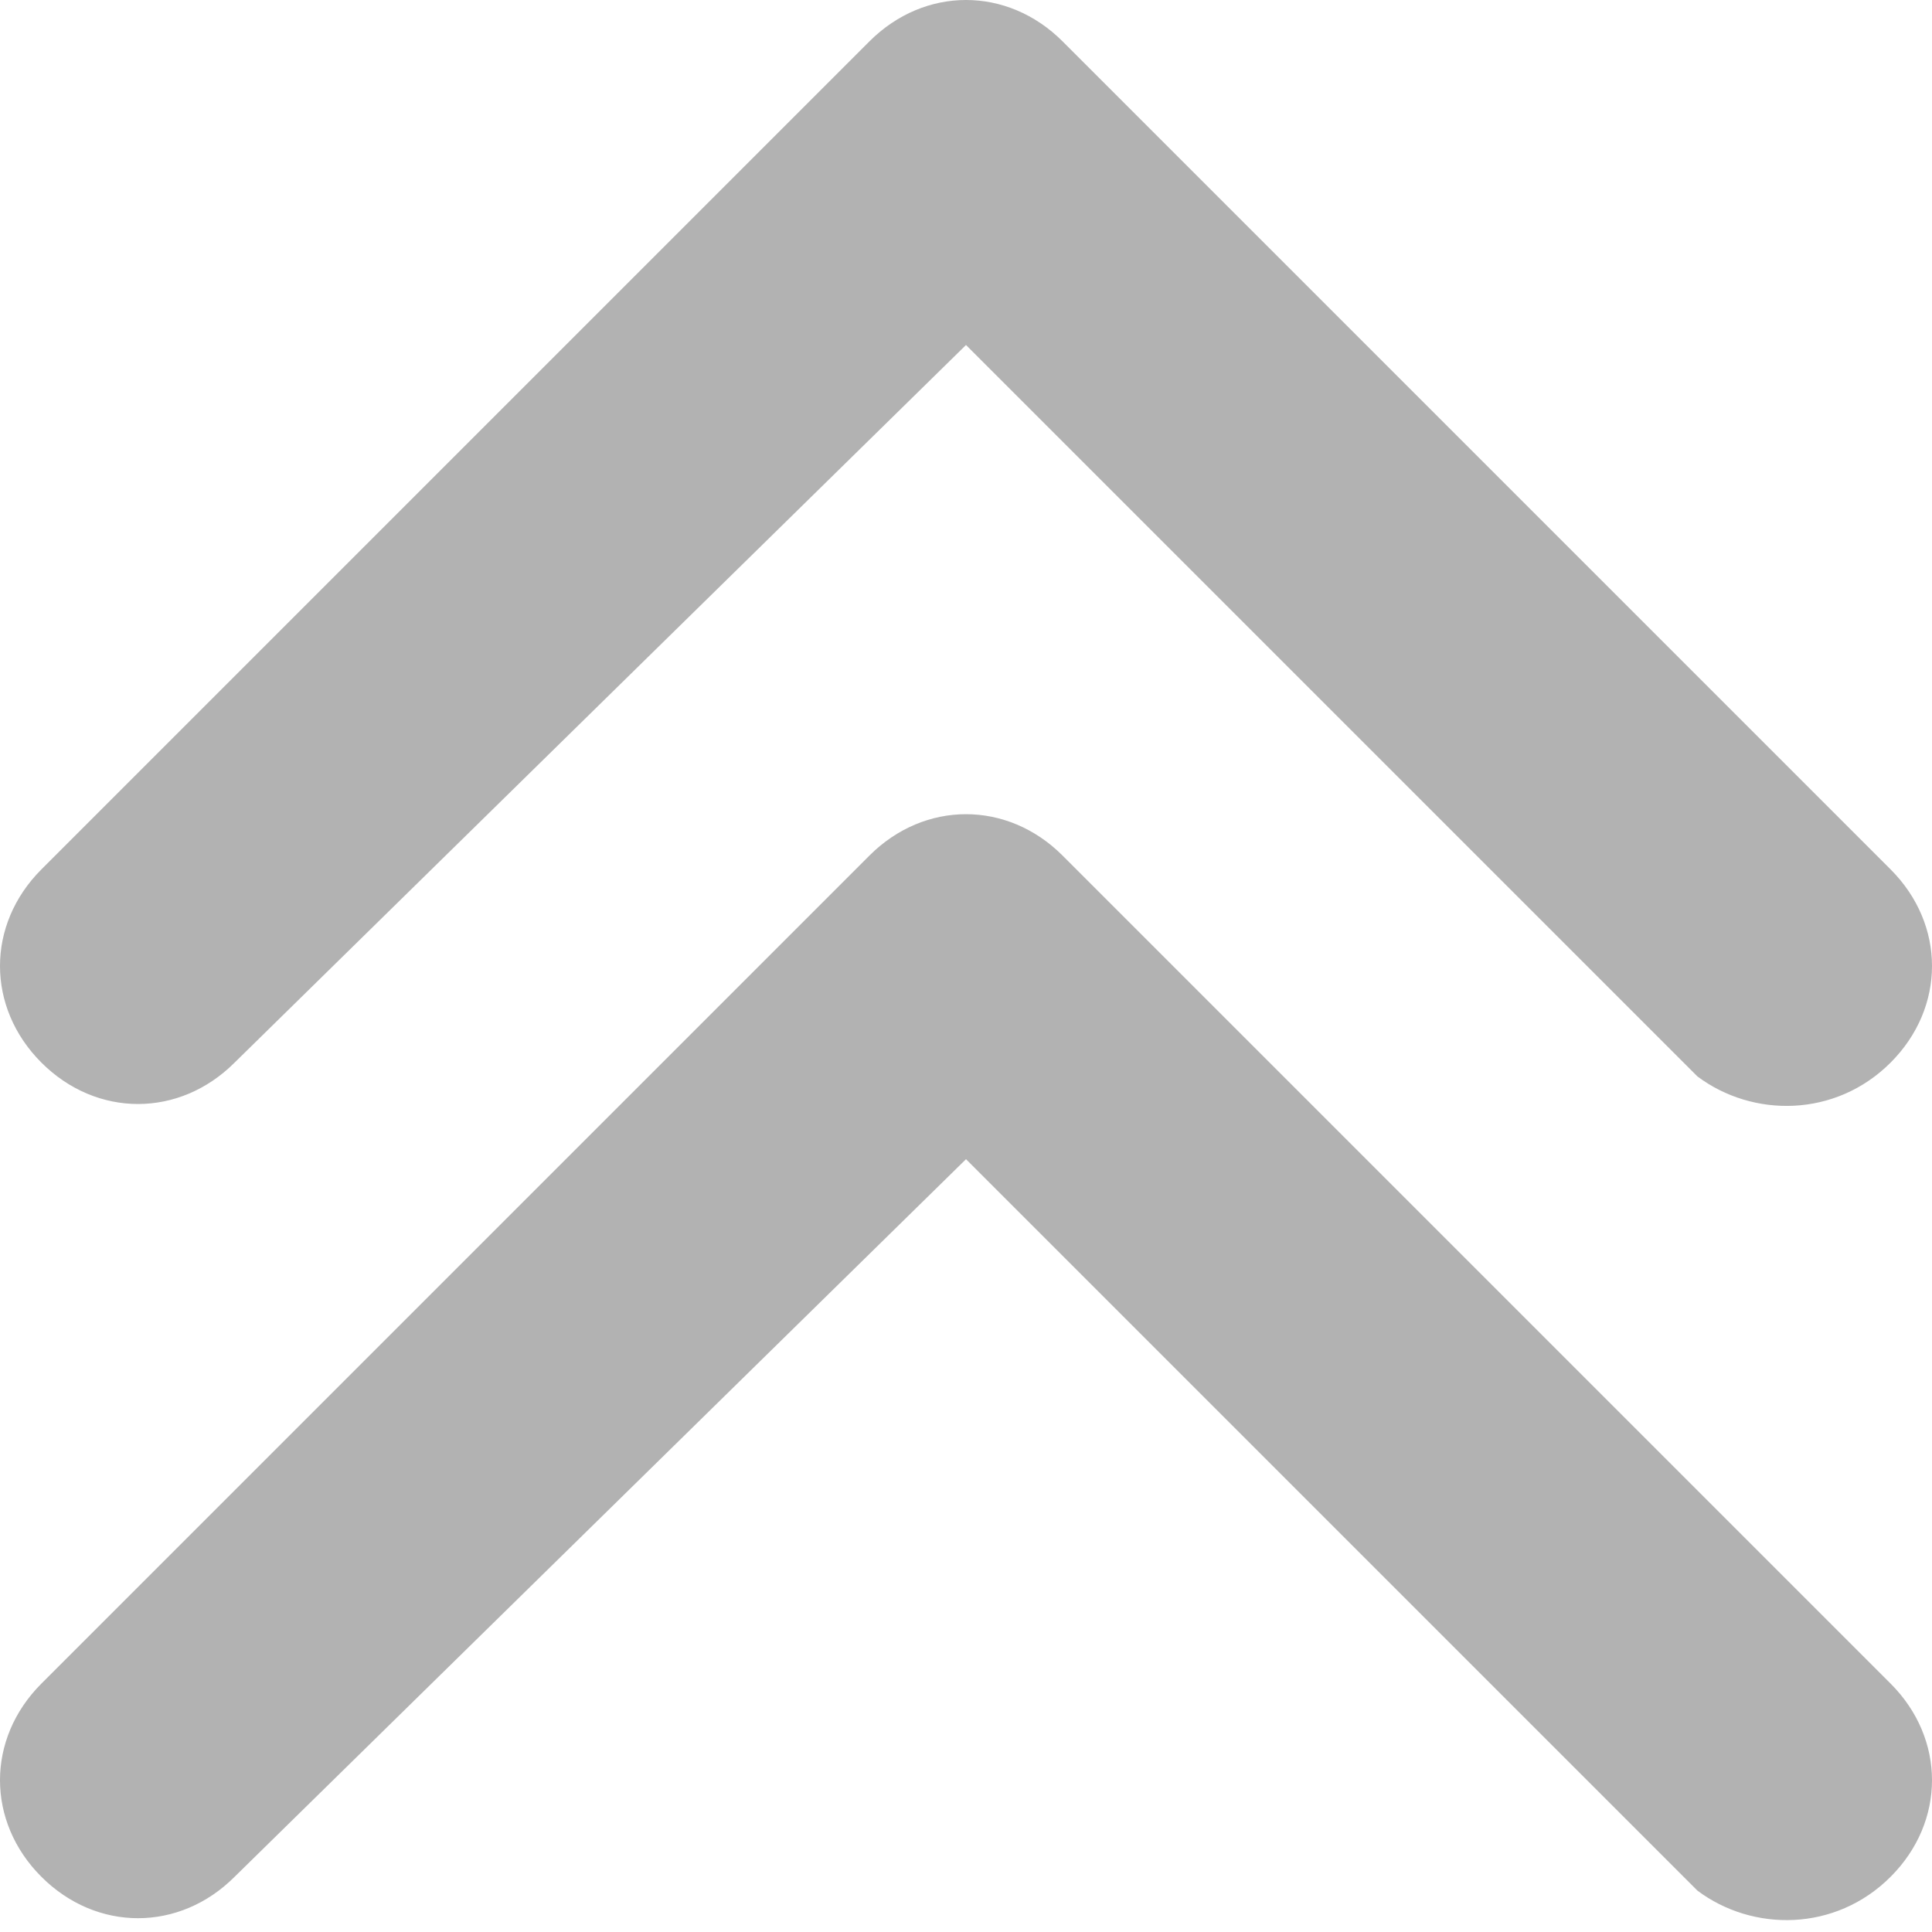 <?xml version="1.0" encoding="utf-8"?>
<!-- Generator: Adobe Illustrator 19.2.0, SVG Export Plug-In . SVG Version: 6.00 Build 0)  -->
<svg version="1.1" id="Layer_1" xmlns="http://www.w3.org/2000/svg" xmlns:xlink="http://www.w3.org/1999/xlink" x="0px" y="0px"
	 viewBox="0 0 14 14" style="enable-background:new 0 0 14 14;" xml:space="preserve">
<style type="text/css">
	.st0{fill:#B2B2B2;}
</style>
<title>58 all</title>
<path class="st0" d="M13.7,13.6c0.4-0.4,0.4-1,0-1.4l0,0l-6-6c-0.4-0.4-1-0.4-1.4,0l0,0l-6,6c-0.4,0.4-0.4,1,0,1.4
	c0.4,0.4,1,0.4,1.4,0L7,8.4l5.3,5.3C12.7,14,13.3,14,13.7,13.6z"/>
<title>58 all</title>
<path class="st0" d="M13.7,7.7c0.4-0.4,0.4-1,0-1.4l0,0l-6-6c-0.4-0.4-1-0.4-1.4,0l0,0l-6,6c-0.4,0.4-0.4,1,0,1.4
	c0.4,0.4,1,0.4,1.4,0L7,2.5l5.3,5.3C12.7,8.1,13.3,8.1,13.7,7.7z"/>
</svg>
